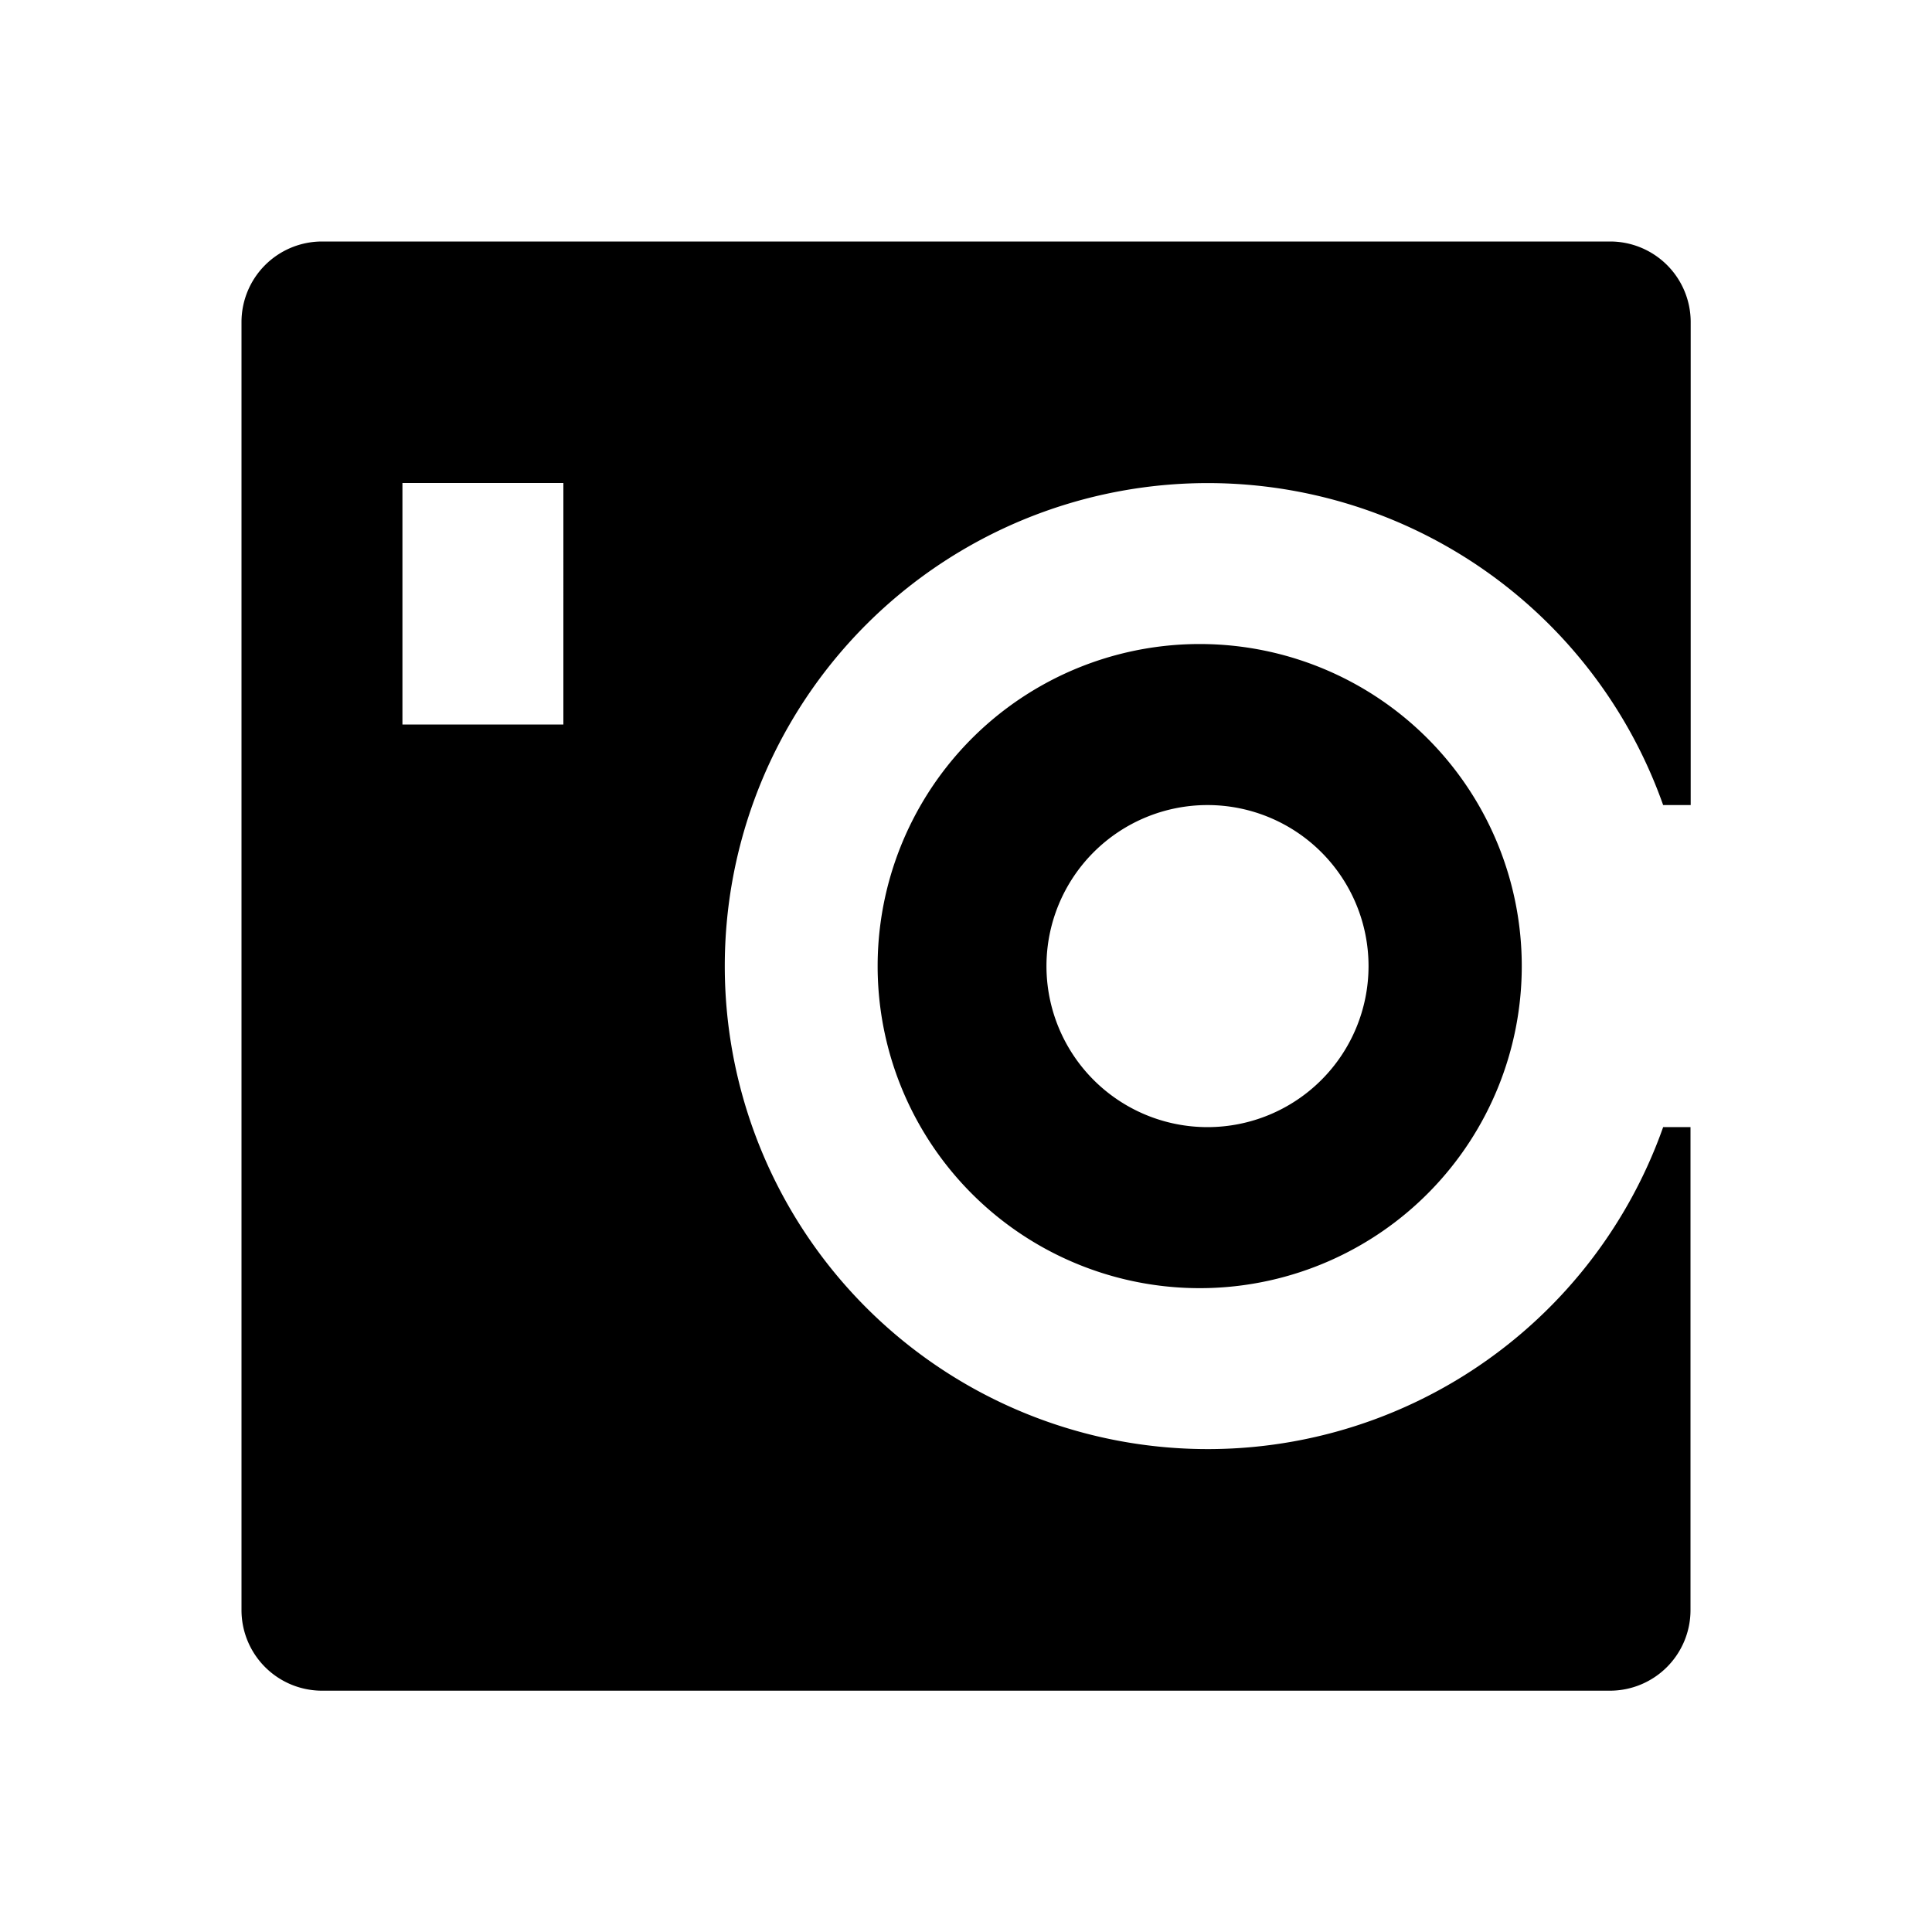 <svg xmlns="http://www.w3.org/2000/svg" viewBox="0 0 1024 1024" version="1.1"><path d="M881.5 426.7a256 256 0 1 0 0 170.7H896v256a42.7 42.7 0 0 1-42.7 42.7H170.7a42.7 42.7 0 0 1-42.7-42.7V170.7a42.7 42.7 0 0 1 42.7-42.7h682.7a42.7 42.7 0 0 1 42.7 42.7v256h-14.5zM213.3 256v128h85.3V256H213.3z m426.7 426.7a170.7 170.7 0 1 1 0-341.3 170.7 170.7 0 0 1 0 341.3z m0-85.3a85.3 85.3 0 1 0 0-170.7 85.3 85.3 0 0 0 0 170.7z" p-id="18211"></path></svg>